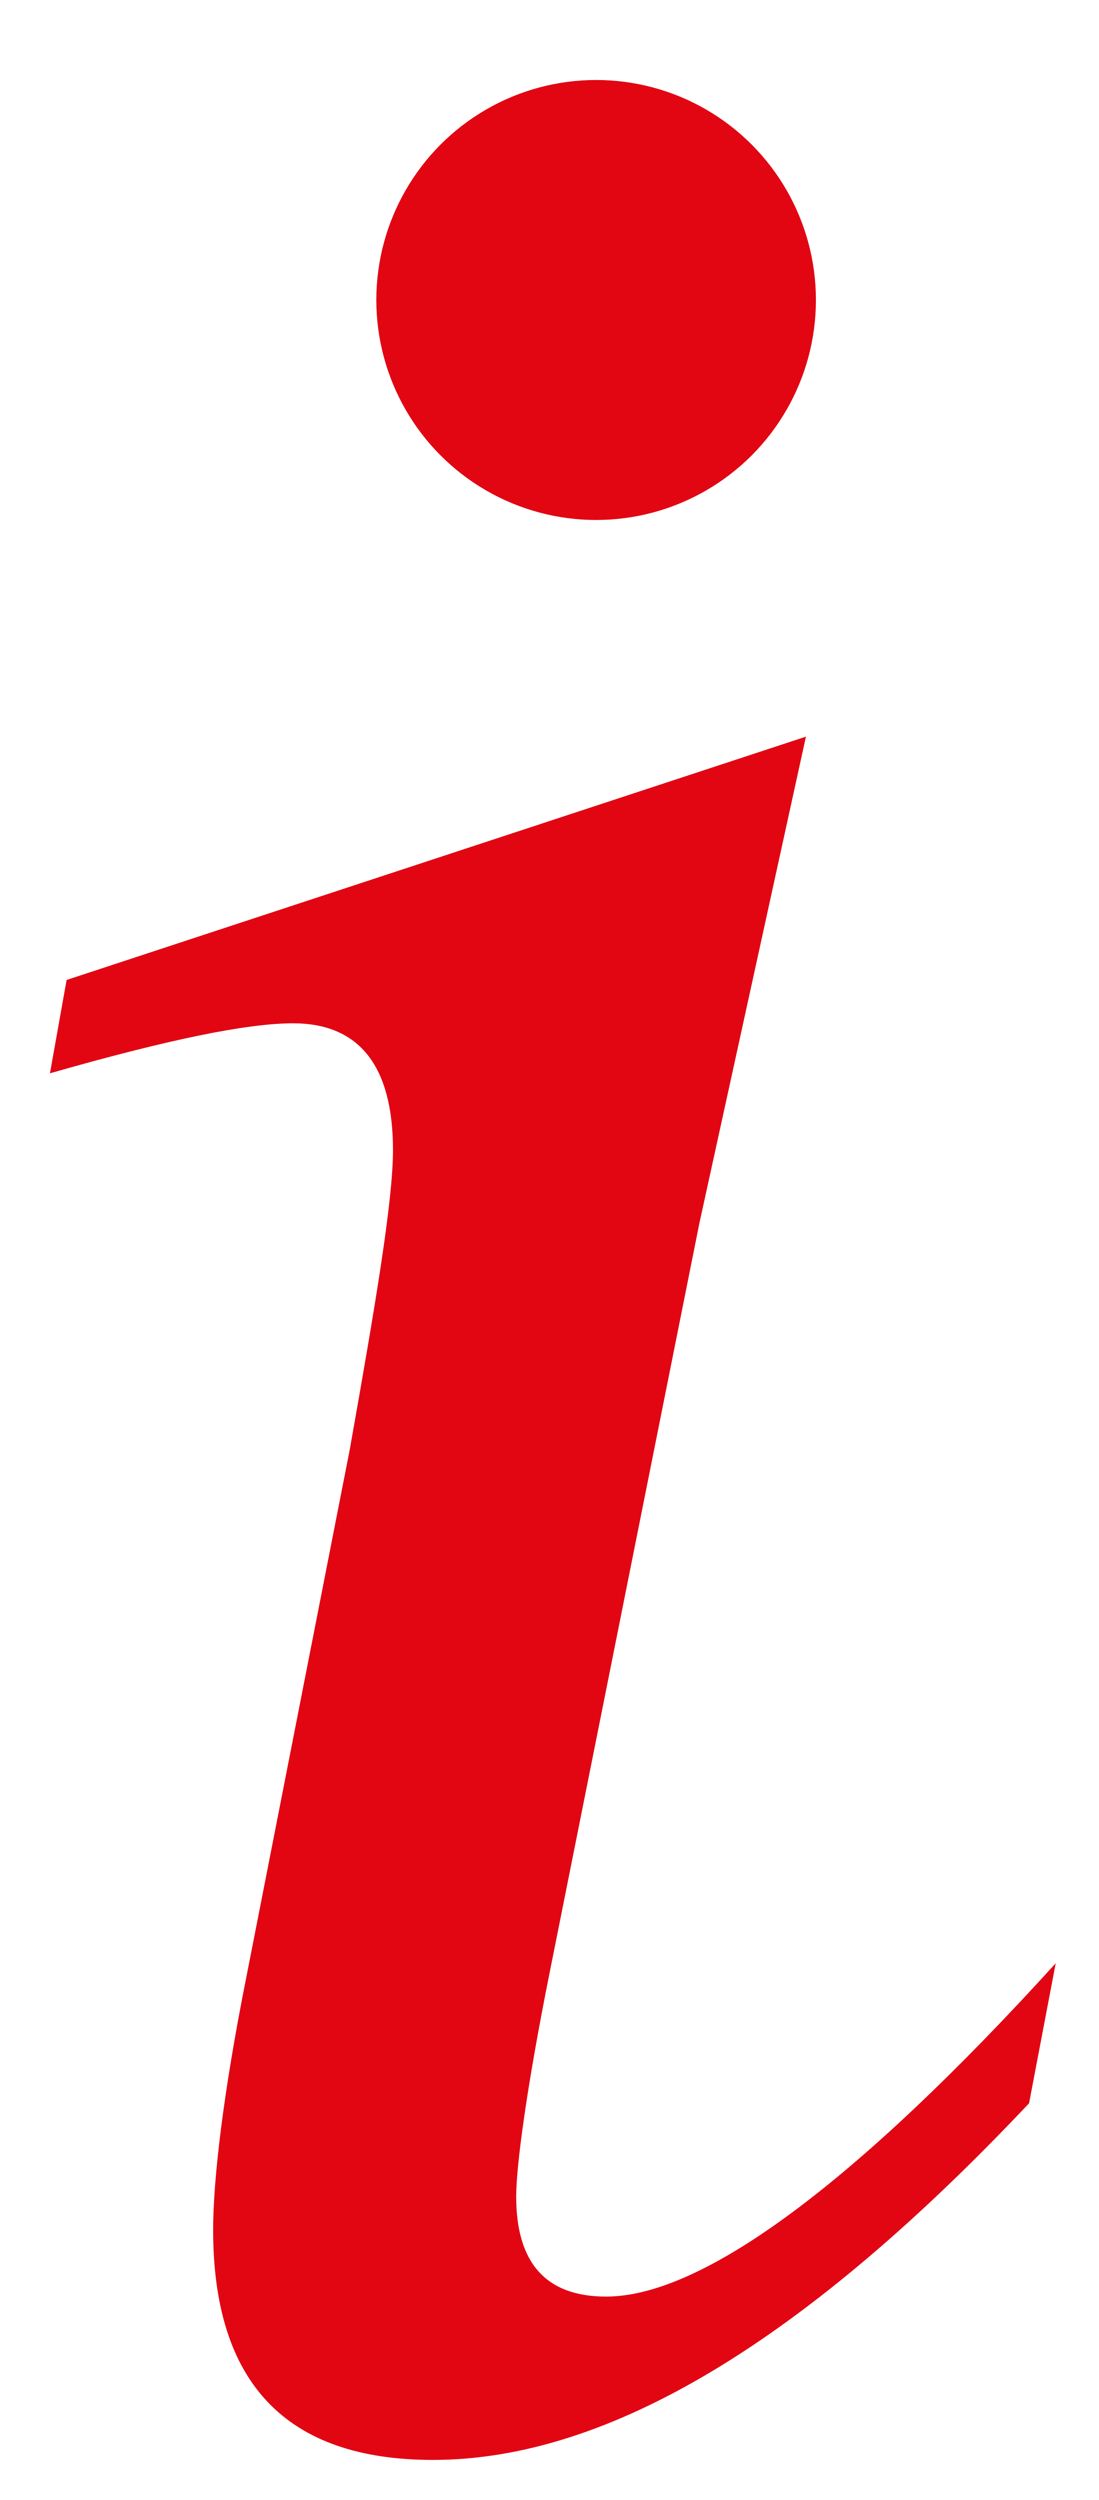 <?xml version="1.0" encoding="utf-8"?>
<!-- Generator: Adobe Illustrator 21.0.0, SVG Export Plug-In . SVG Version: 6.00 Build 0)  -->
<svg version="1.1" id="Ebene_1" xmlns="http://www.w3.org/2000/svg" xmlns:xlink="http://www.w3.org/1999/xlink" x="0px" y="0px"
	 viewBox="0 0 33 75" style="enable-background:new 0 0 33 75;" xml:space="preserve">
<style type="text/css">
	.st0{fill:#E20613;}
</style>
<g>
	<path class="st0" d="M31.7,58.9l-0.8,4.2C24.2,70.2,18.3,73.8,13,73.8c-4.4,0-6.6-2.3-6.6-6.9c0-1.5,0.3-4.1,1-7.6l3.1-15.8
		c0.8-4.5,1.3-7.5,1.3-9c0-2.5-1-3.8-3-3.8c-1.4,0-3.8,0.5-7.3,1.5l0.5-2.8l22.2-7.3L21,36.7l-4.5,22.5c-0.7,3.5-1,5.8-1,6.7
		c0,2,0.9,3,2.7,3C21.1,68.9,25.7,65.5,31.7,58.9z"/>
</g>
<circle class="st0" cx="17.9" cy="9" r="6.6"/>
</svg>
